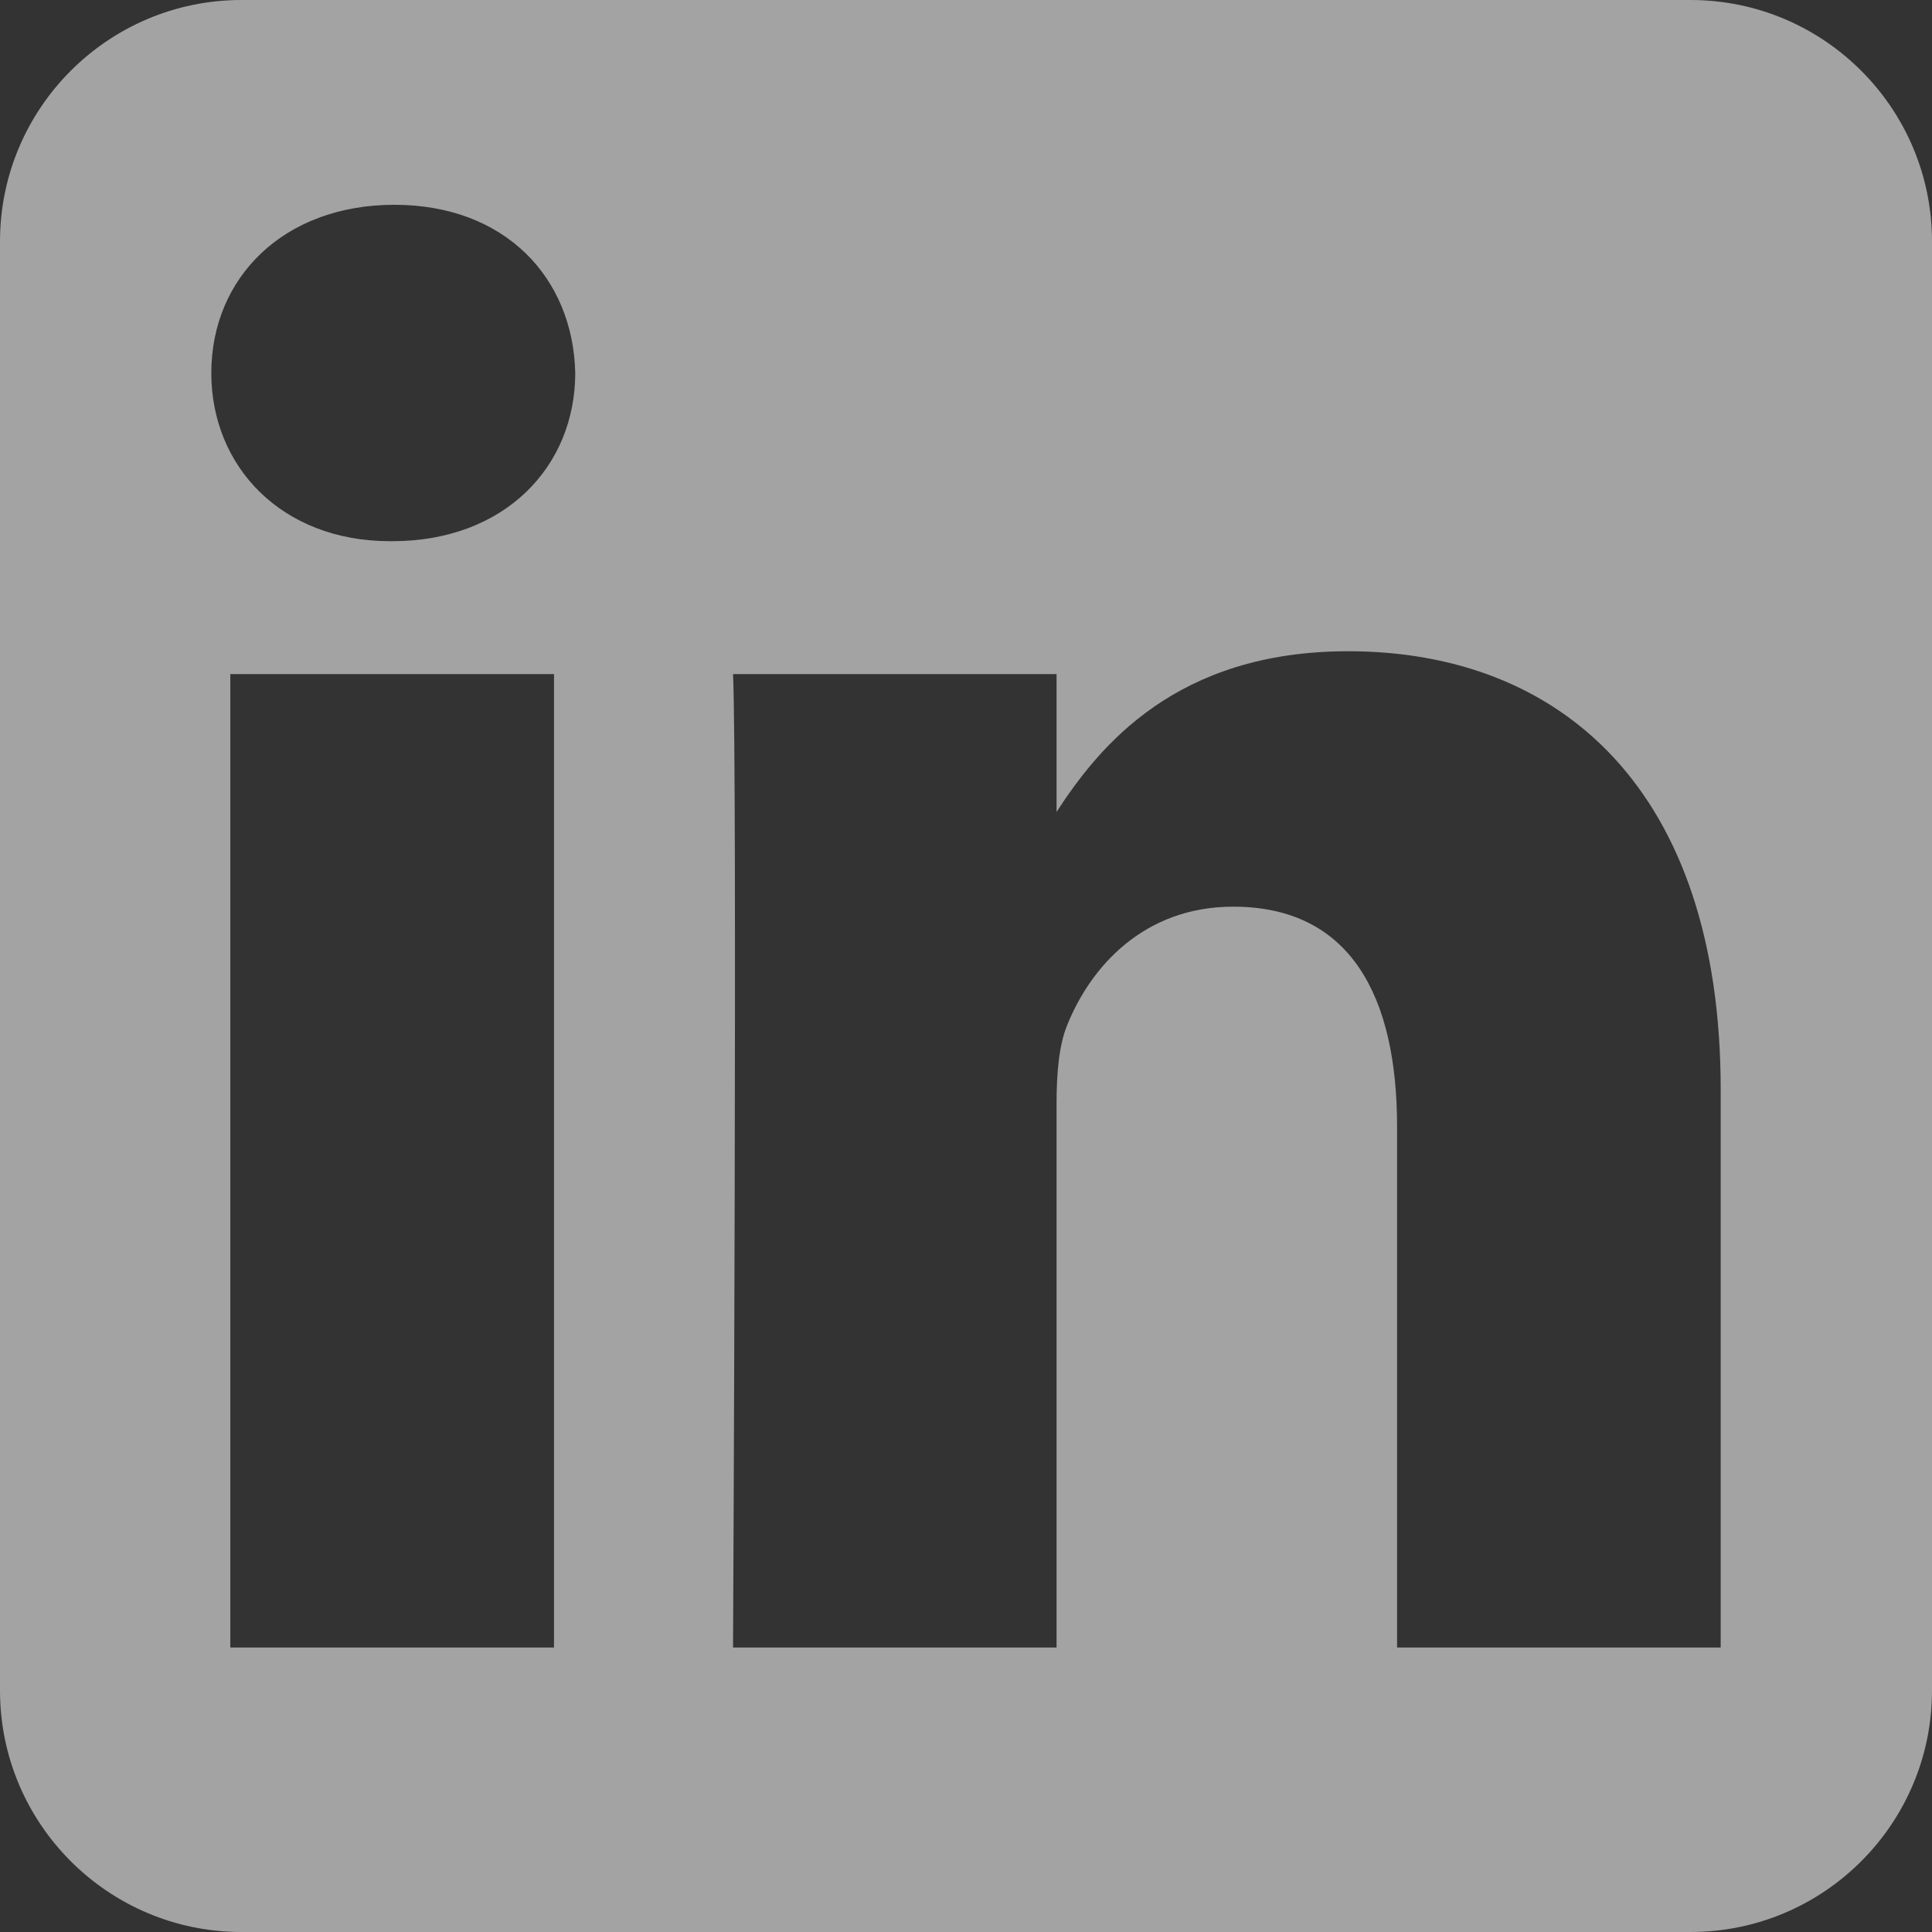 <?xml version="1.0" encoding="utf-8"?>
<svg xmlns="http://www.w3.org/2000/svg" fill="none" height="100%" overflow="visible" preserveAspectRatio="none" style="display: block;" viewBox="0 0 24 24" width="100%">
<rect x="0" y="0" width="24" height="24" fill="#333333" stroke="none"/>
<path clip-rule="evenodd" d="M21 0C22.656 0 24 1.344 24 3V21C24 22.656 22.656 24 21 24H3C1.344 24 0 22.656 0 21V3C0 1.344 1.344 0 3 0H21ZM2.861 8.374V20.466H6.882V8.374H2.861ZM16.747 8.09C14.615 8.09 13.66 9.262 13.125 10.086V8.374H9.106C9.16 9.505 9.107 20.401 9.106 20.466H13.125V13.713C13.125 13.352 13.151 12.991 13.258 12.732C13.548 12.011 14.209 11.263 15.319 11.263C16.773 11.263 17.355 12.371 17.355 13.996V20.466H21.375V13.532C21.375 9.818 19.392 8.09 16.747 8.09ZM4.899 2.544C3.524 2.544 2.625 3.449 2.625 4.634C2.625 5.794 3.496 6.723 4.846 6.723H4.872C6.273 6.723 7.145 5.794 7.146 4.634C7.119 3.449 6.274 2.544 4.899 2.544Z" fill="white" fill-opacity="0.55" fill-rule="evenodd" id="Subtract"/>
</svg>